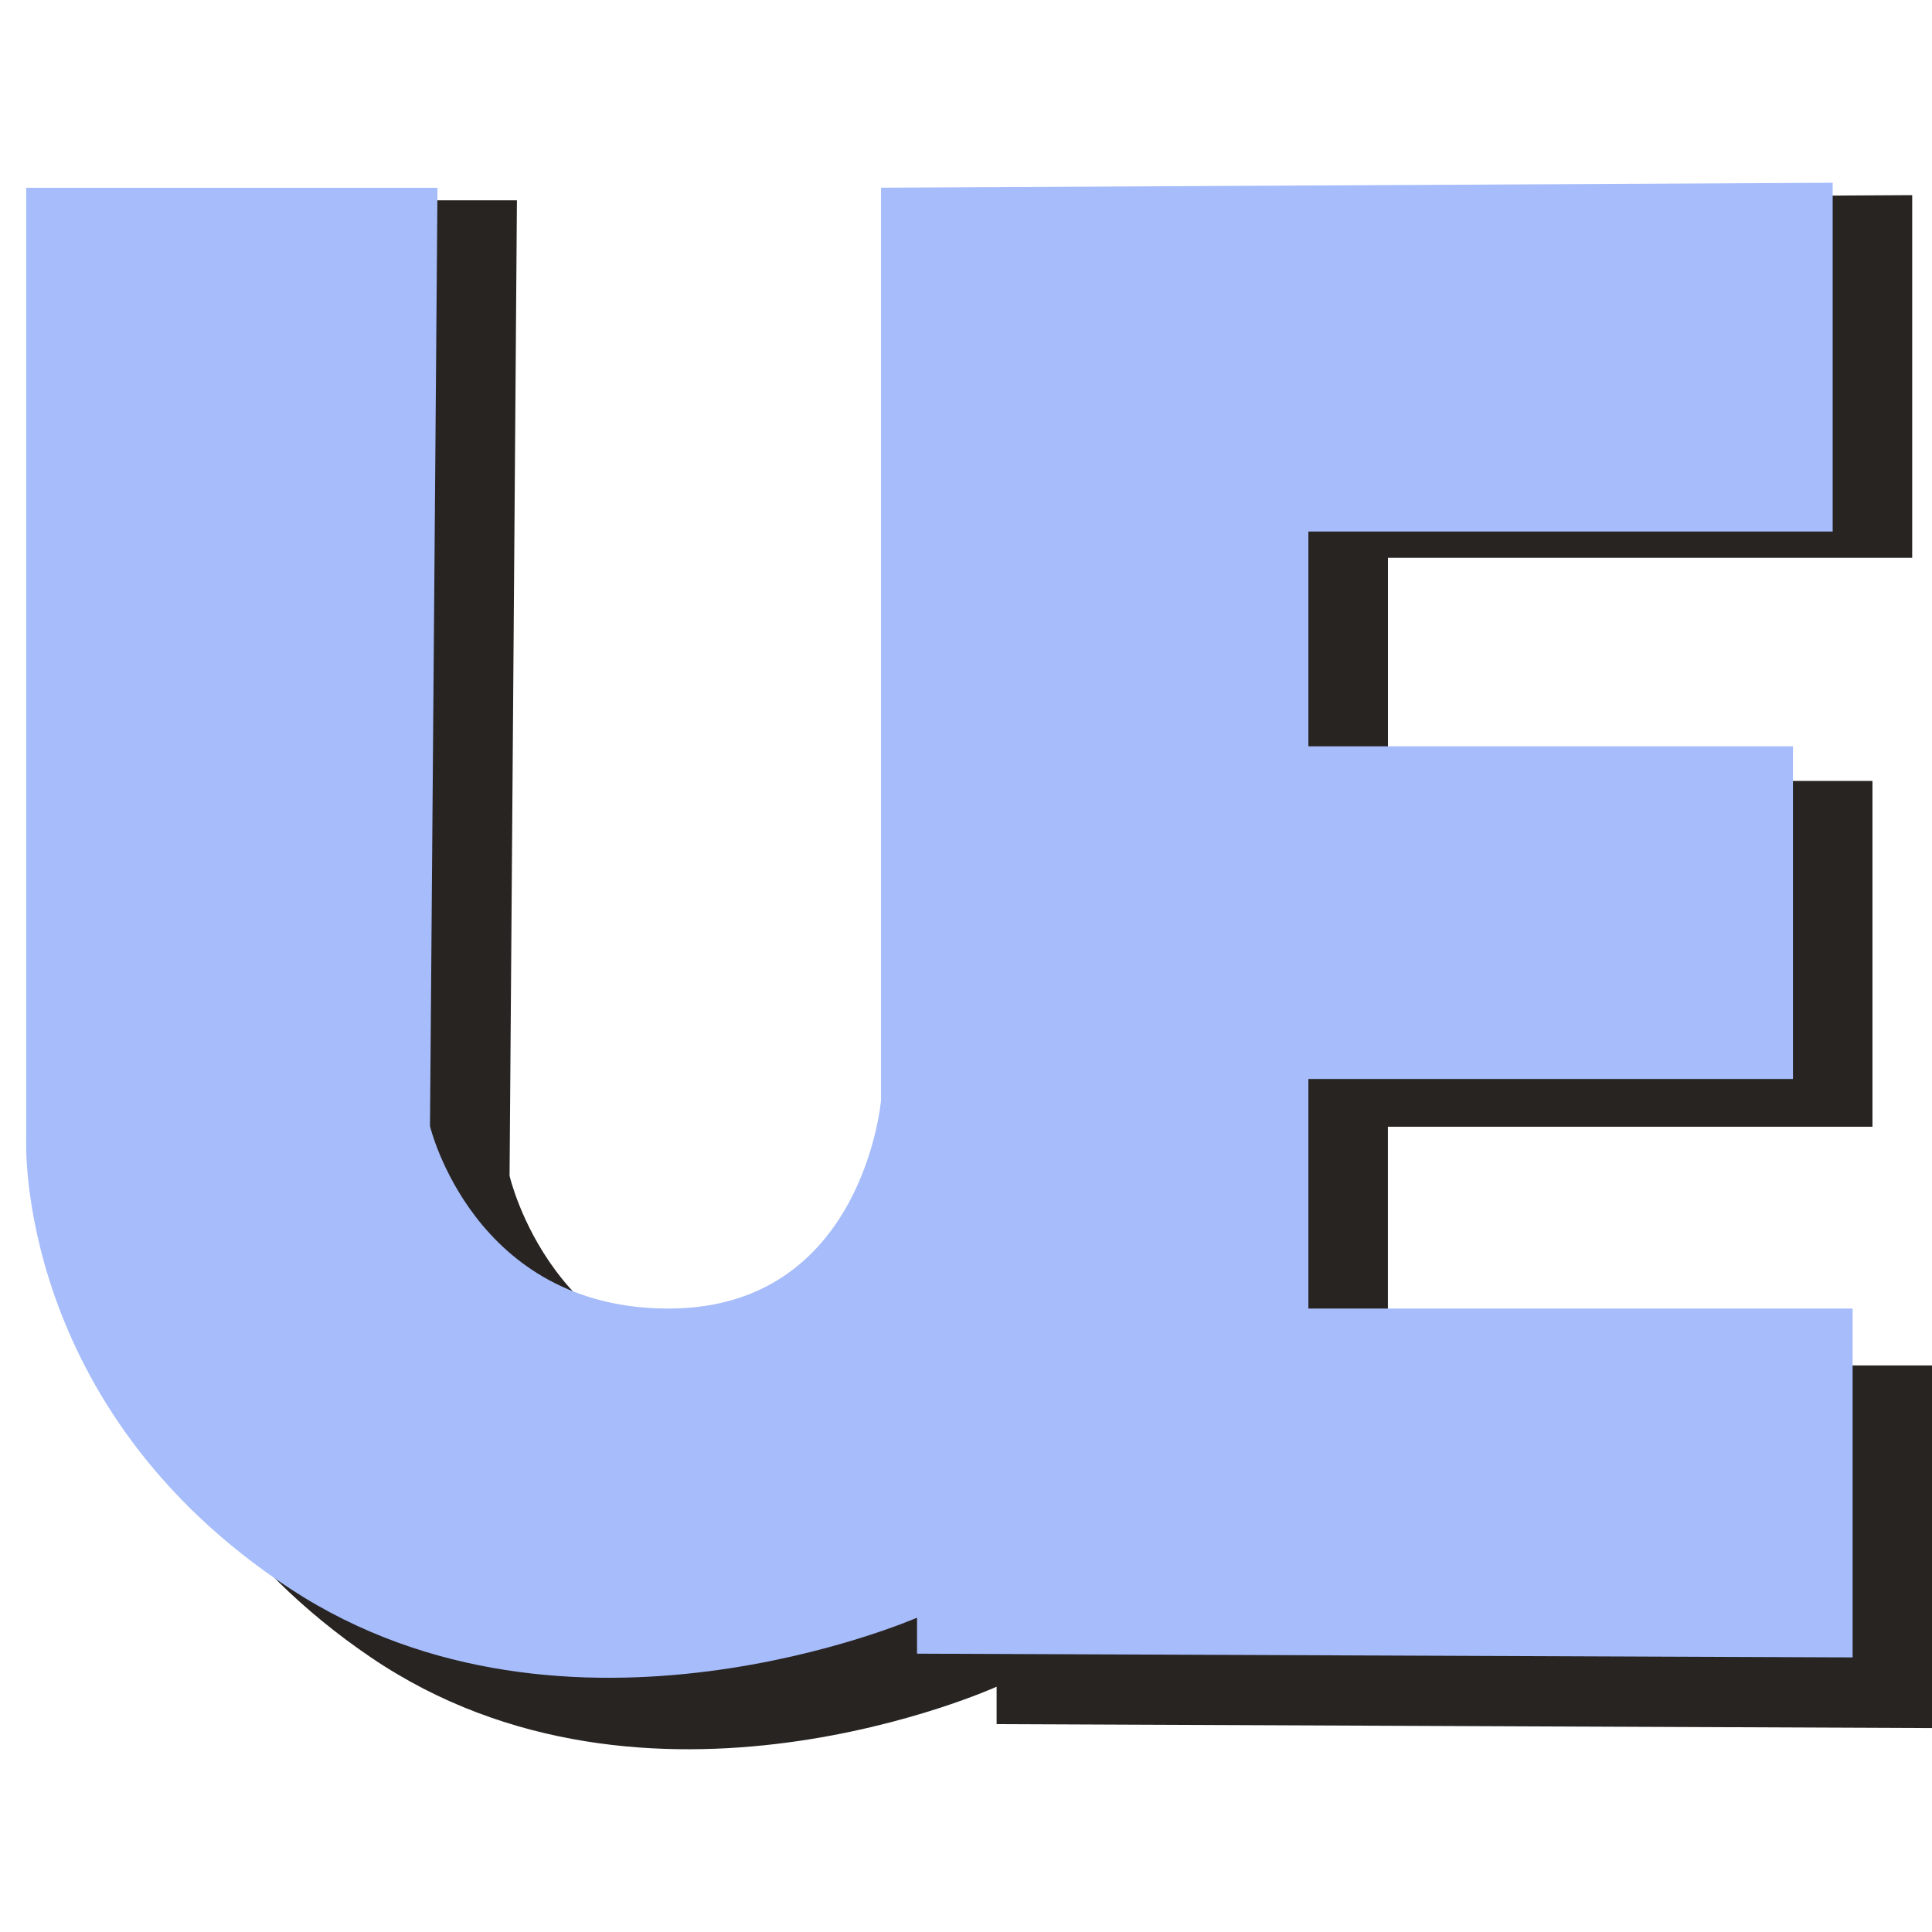 <svg xmlns="http://www.w3.org/2000/svg" width="32" height="32" fill="none"><g clip-path="url(#a)"><path fill="#282422" d="M1.751 3.318h6.811L8.44 19.475s.72 3.141 3.951 3.141c3.23 0 3.519-3.59 3.519-3.59V3.318l15.762-.086v6.006h-8.683v3.697h8.025v5.727h-8.026v3.954h9.014v6.006l-15.495-.065v-.62s-5.783 2.63-10.371-.49c-4.59-3.12-4.384-7.758-4.384-7.758V3.318Z"/><path fill="#A6BCFB" d="M.434 3.11h6.812l-.124 15.542s.72 3.022 3.951 3.022c3.23 0 3.52-3.453 3.52-3.453V3.109l15.762-.082v5.777h-8.684v3.557h8.026v5.51h-8.026v3.803h9.014v5.778l-15.496-.062v-.596s-5.782 2.528-10.372-.473C.228 23.319.434 18.858.434 18.858V3.109Z"/></g><defs><clipPath id="a"><path fill="#fff" d="M.433 2.162H32v27.676H.433z"/></clipPath></defs></svg>